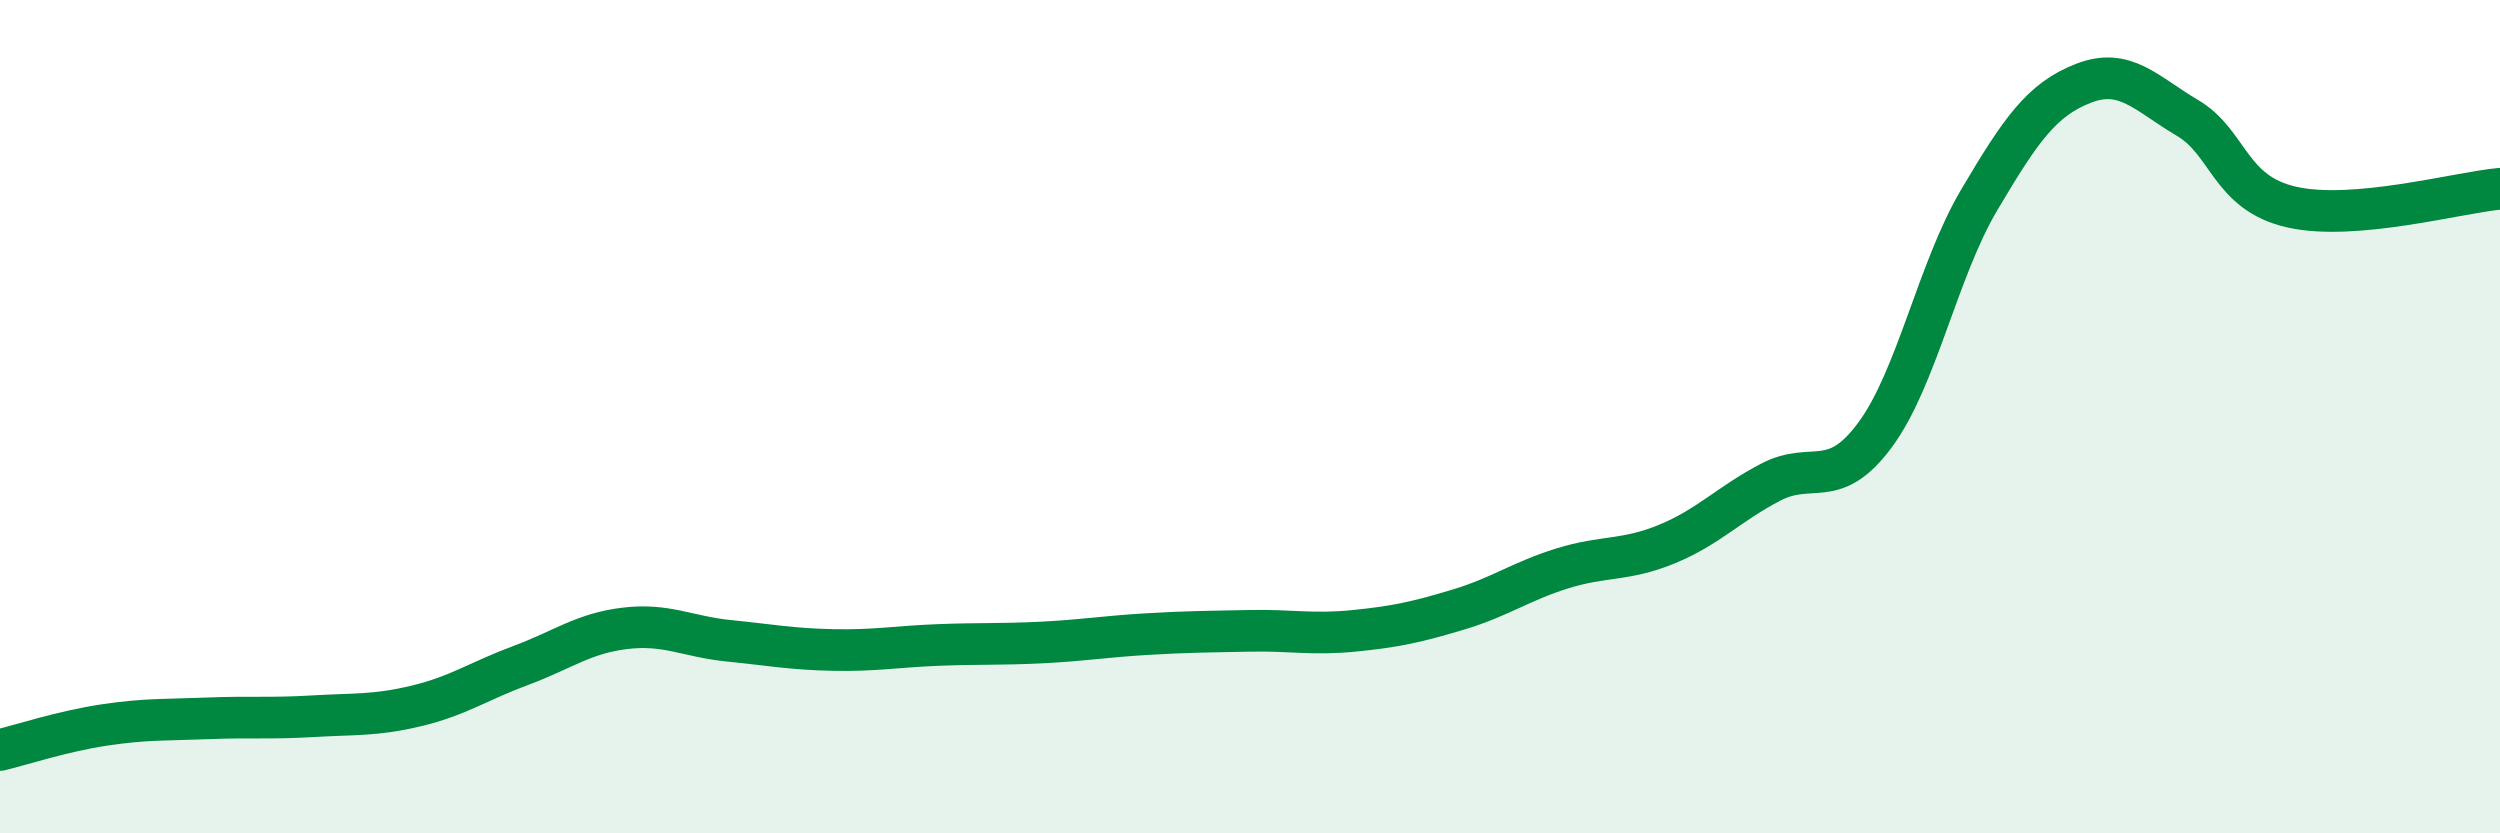 
    <svg width="60" height="20" viewBox="0 0 60 20" xmlns="http://www.w3.org/2000/svg">
      <path
        d="M 0,18 C 0.5,17.88 1.5,17.55 2.5,17.4 C 3.5,17.25 4,17.28 5,17.24 C 6,17.2 6.5,17.25 7.5,17.19 C 8.5,17.13 9,17.18 10,16.94 C 11,16.7 11.5,16.34 12.5,15.97 C 13.5,15.6 14,15.2 15,15.08 C 16,14.96 16.5,15.28 17.5,15.38 C 18.5,15.48 19,15.58 20,15.6 C 21,15.62 21.5,15.52 22.5,15.48 C 23.5,15.44 24,15.47 25,15.42 C 26,15.37 26.5,15.28 27.5,15.22 C 28.5,15.16 29,15.16 30,15.14 C 31,15.12 31.5,15.24 32.5,15.14 C 33.5,15.04 34,14.93 35,14.63 C 36,14.33 36.5,13.95 37.5,13.64 C 38.5,13.33 39,13.47 40,13.06 C 41,12.65 41.5,12.09 42.5,11.57 C 43.5,11.05 44,11.79 45,10.44 C 46,9.09 46.5,6.49 47.5,4.8 C 48.5,3.11 49,2.39 50,2 C 51,1.61 51.5,2.24 52.5,2.83 C 53.5,3.42 53.5,4.63 55,4.97 C 56.5,5.31 59,4.62 60,4.53L60 20L0 20Z"
        fill="#008740"
        opacity="0.1"
        stroke-linecap="round"
        stroke-linejoin="round"
      />
      <path
        d="M 0,18 C 0.5,17.88 1.5,17.55 2.5,17.4 C 3.5,17.25 4,17.28 5,17.24 C 6,17.2 6.5,17.25 7.5,17.19 C 8.5,17.13 9,17.18 10,16.94 C 11,16.7 11.5,16.34 12.5,15.97 C 13.5,15.6 14,15.2 15,15.08 C 16,14.96 16.5,15.28 17.5,15.38 C 18.5,15.48 19,15.58 20,15.6 C 21,15.62 21.5,15.52 22.5,15.48 C 23.5,15.44 24,15.47 25,15.42 C 26,15.37 26.5,15.28 27.5,15.22 C 28.5,15.16 29,15.16 30,15.14 C 31,15.12 31.5,15.24 32.5,15.14 C 33.5,15.04 34,14.93 35,14.63 C 36,14.33 36.5,13.95 37.5,13.64 C 38.5,13.33 39,13.47 40,13.06 C 41,12.65 41.5,12.09 42.5,11.57 C 43.5,11.05 44,11.79 45,10.44 C 46,9.09 46.5,6.49 47.5,4.8 C 48.5,3.11 49,2.39 50,2 C 51,1.61 51.5,2.24 52.5,2.83 C 53.5,3.42 53.5,4.63 55,4.97 C 56.5,5.31 59,4.62 60,4.53"
        stroke="#008740"
        stroke-width="1"
        fill="none"
        stroke-linecap="round"
        stroke-linejoin="round"
      />
    </svg>
  